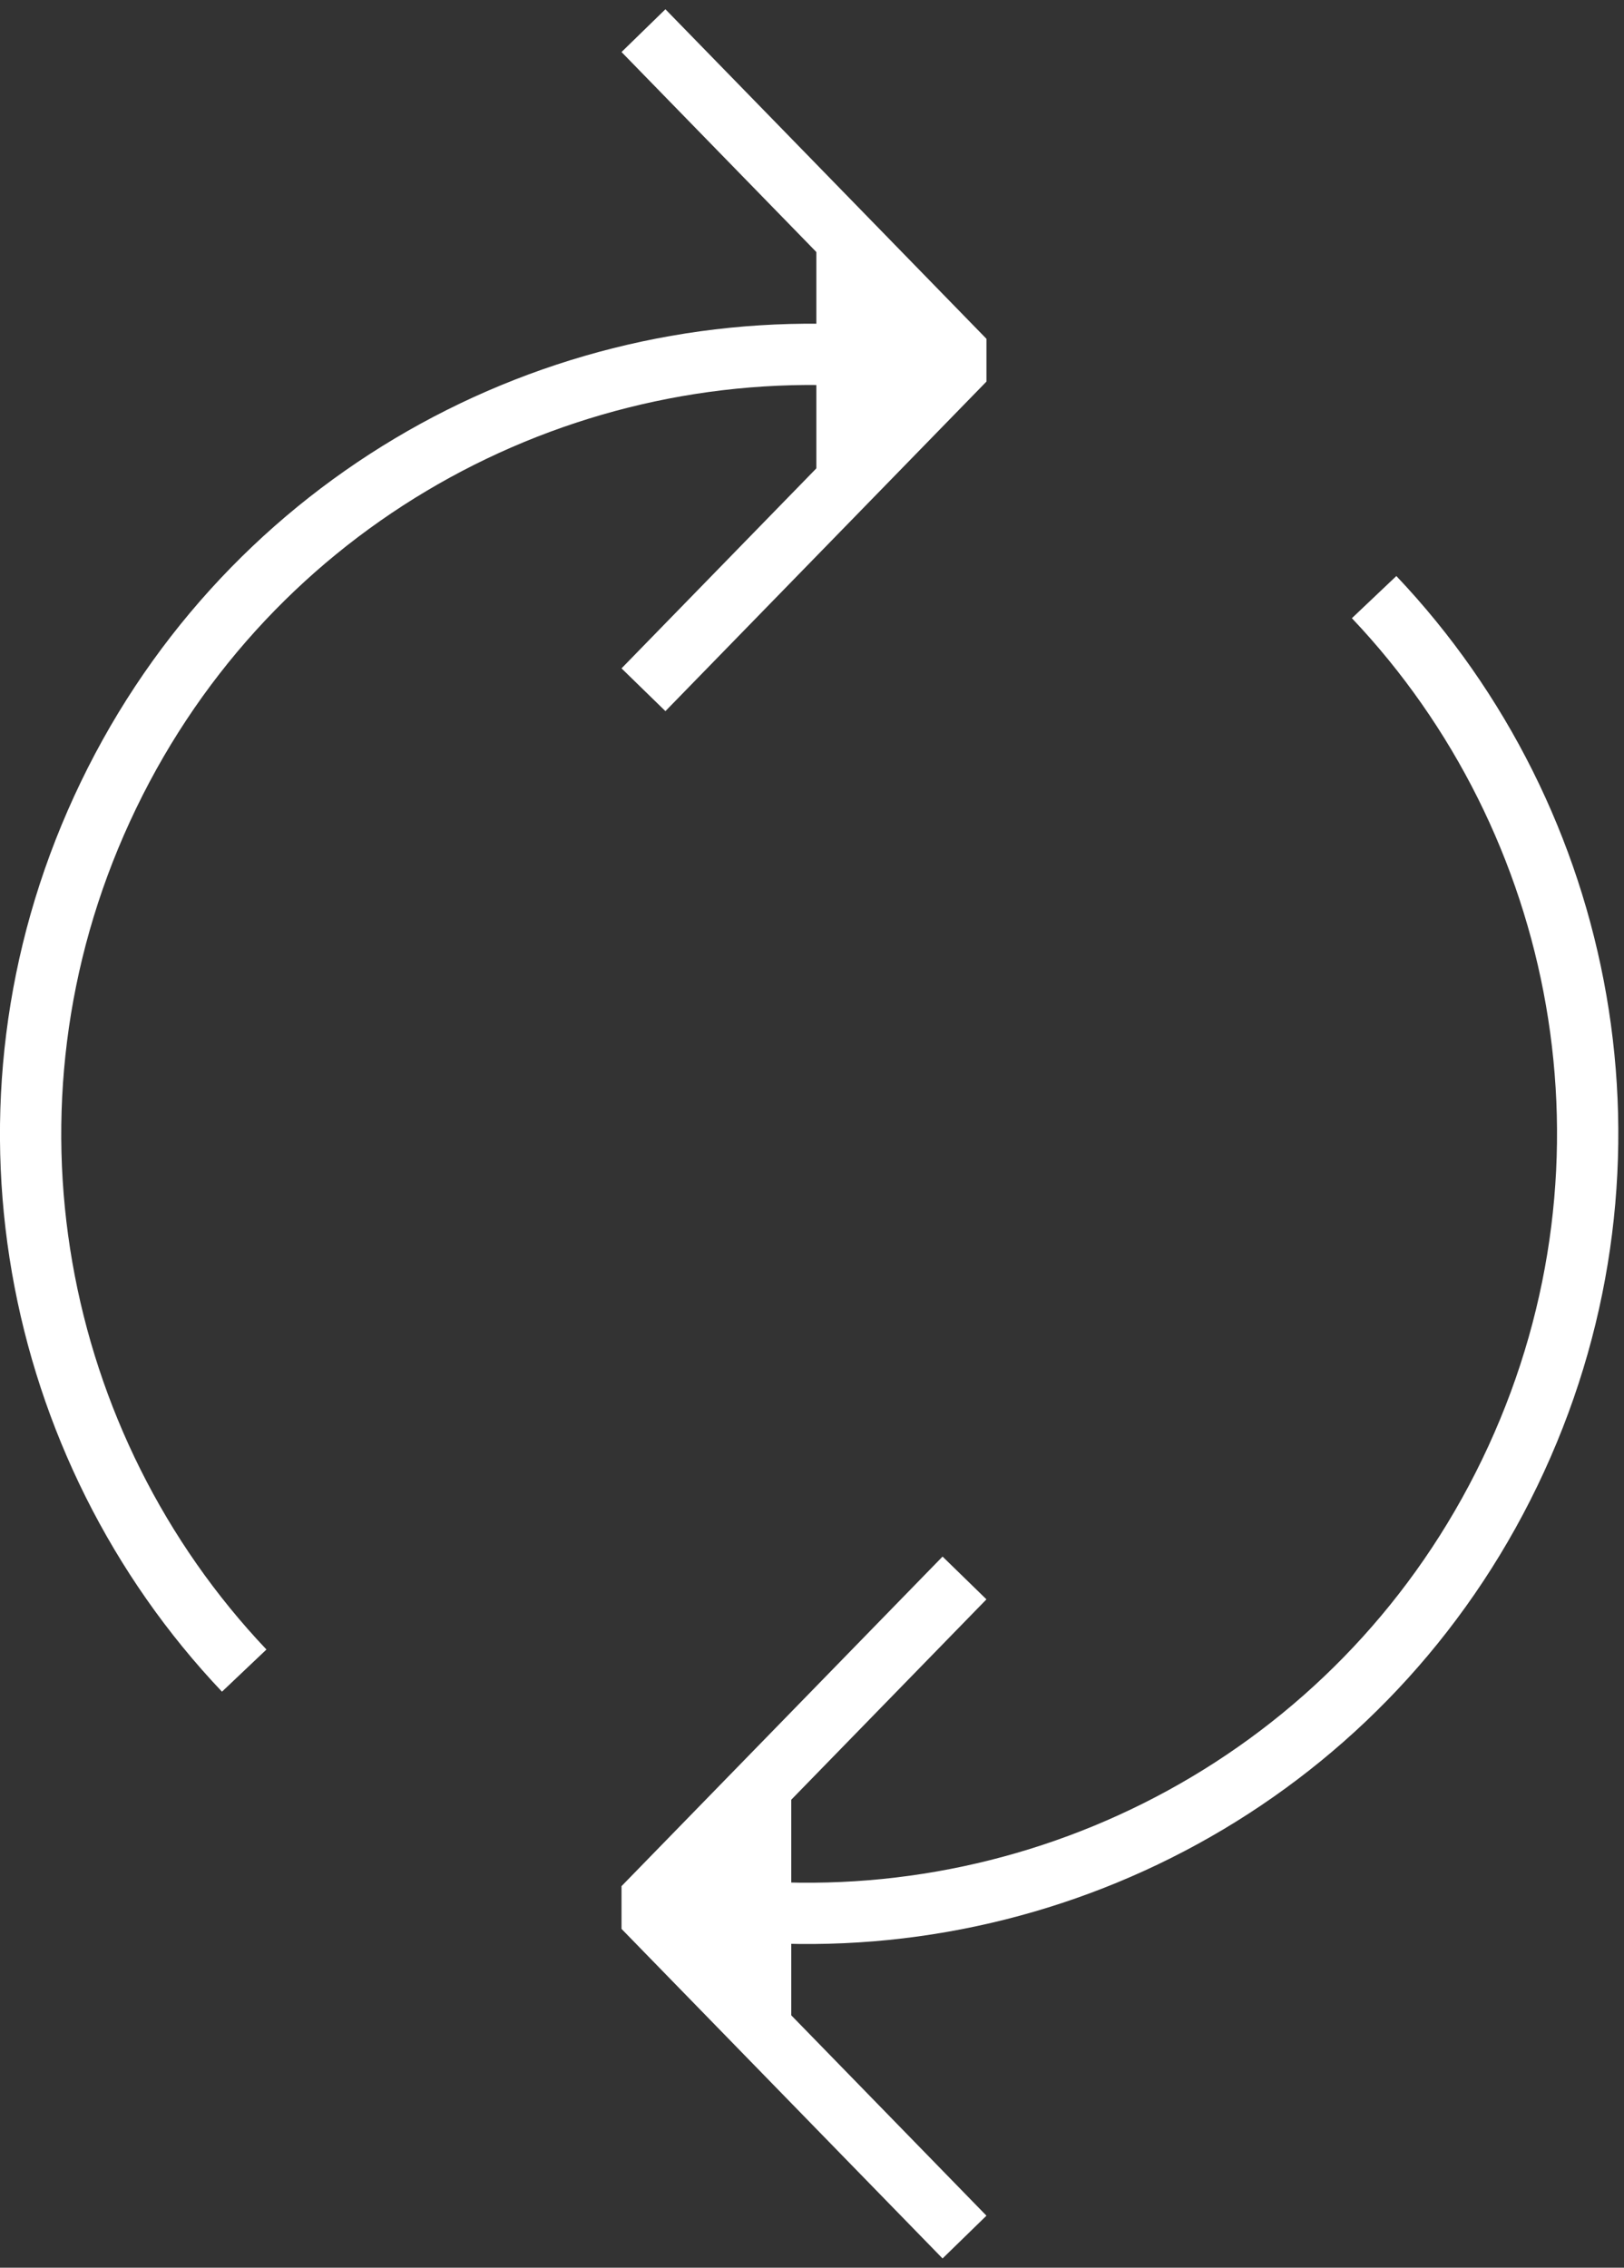 <svg width="53" height="74" fill="none" xmlns="http://www.w3.org/2000/svg"><rect width="100%" height="100%" fill="#333333" stroke="none"/><path d="M7.97 54.515C1.034 47.2-1.136 36.111 3.33 26.396c4.466-9.727 14.274-15.288 24.347-14.804m17.168 7.893c6.935 7.315 9.104 18.404 4.639 28.12-4.465 9.726-14.273 15.288-24.346 14.803" stroke="#fff" stroke-width="2" stroke-miterlimit="10"/><path d="m21 22.508 10.477-10.754L21 1" stroke="#fff" stroke-width="2" stroke-miterlimit="10" stroke-linejoin="bevel"/><path d="M26.642 16.646V6.862l4.834 4.823-4.834 4.961z" fill="#fff"/><path d="M31.477 51.492 21 62.246 31.477 73" stroke="#fff" stroke-width="2" stroke-miterlimit="10" stroke-linejoin="bevel"/><path d="M25.823 57.354v9.784L21 62.304l4.823-4.95z" fill="#fff"/></svg>